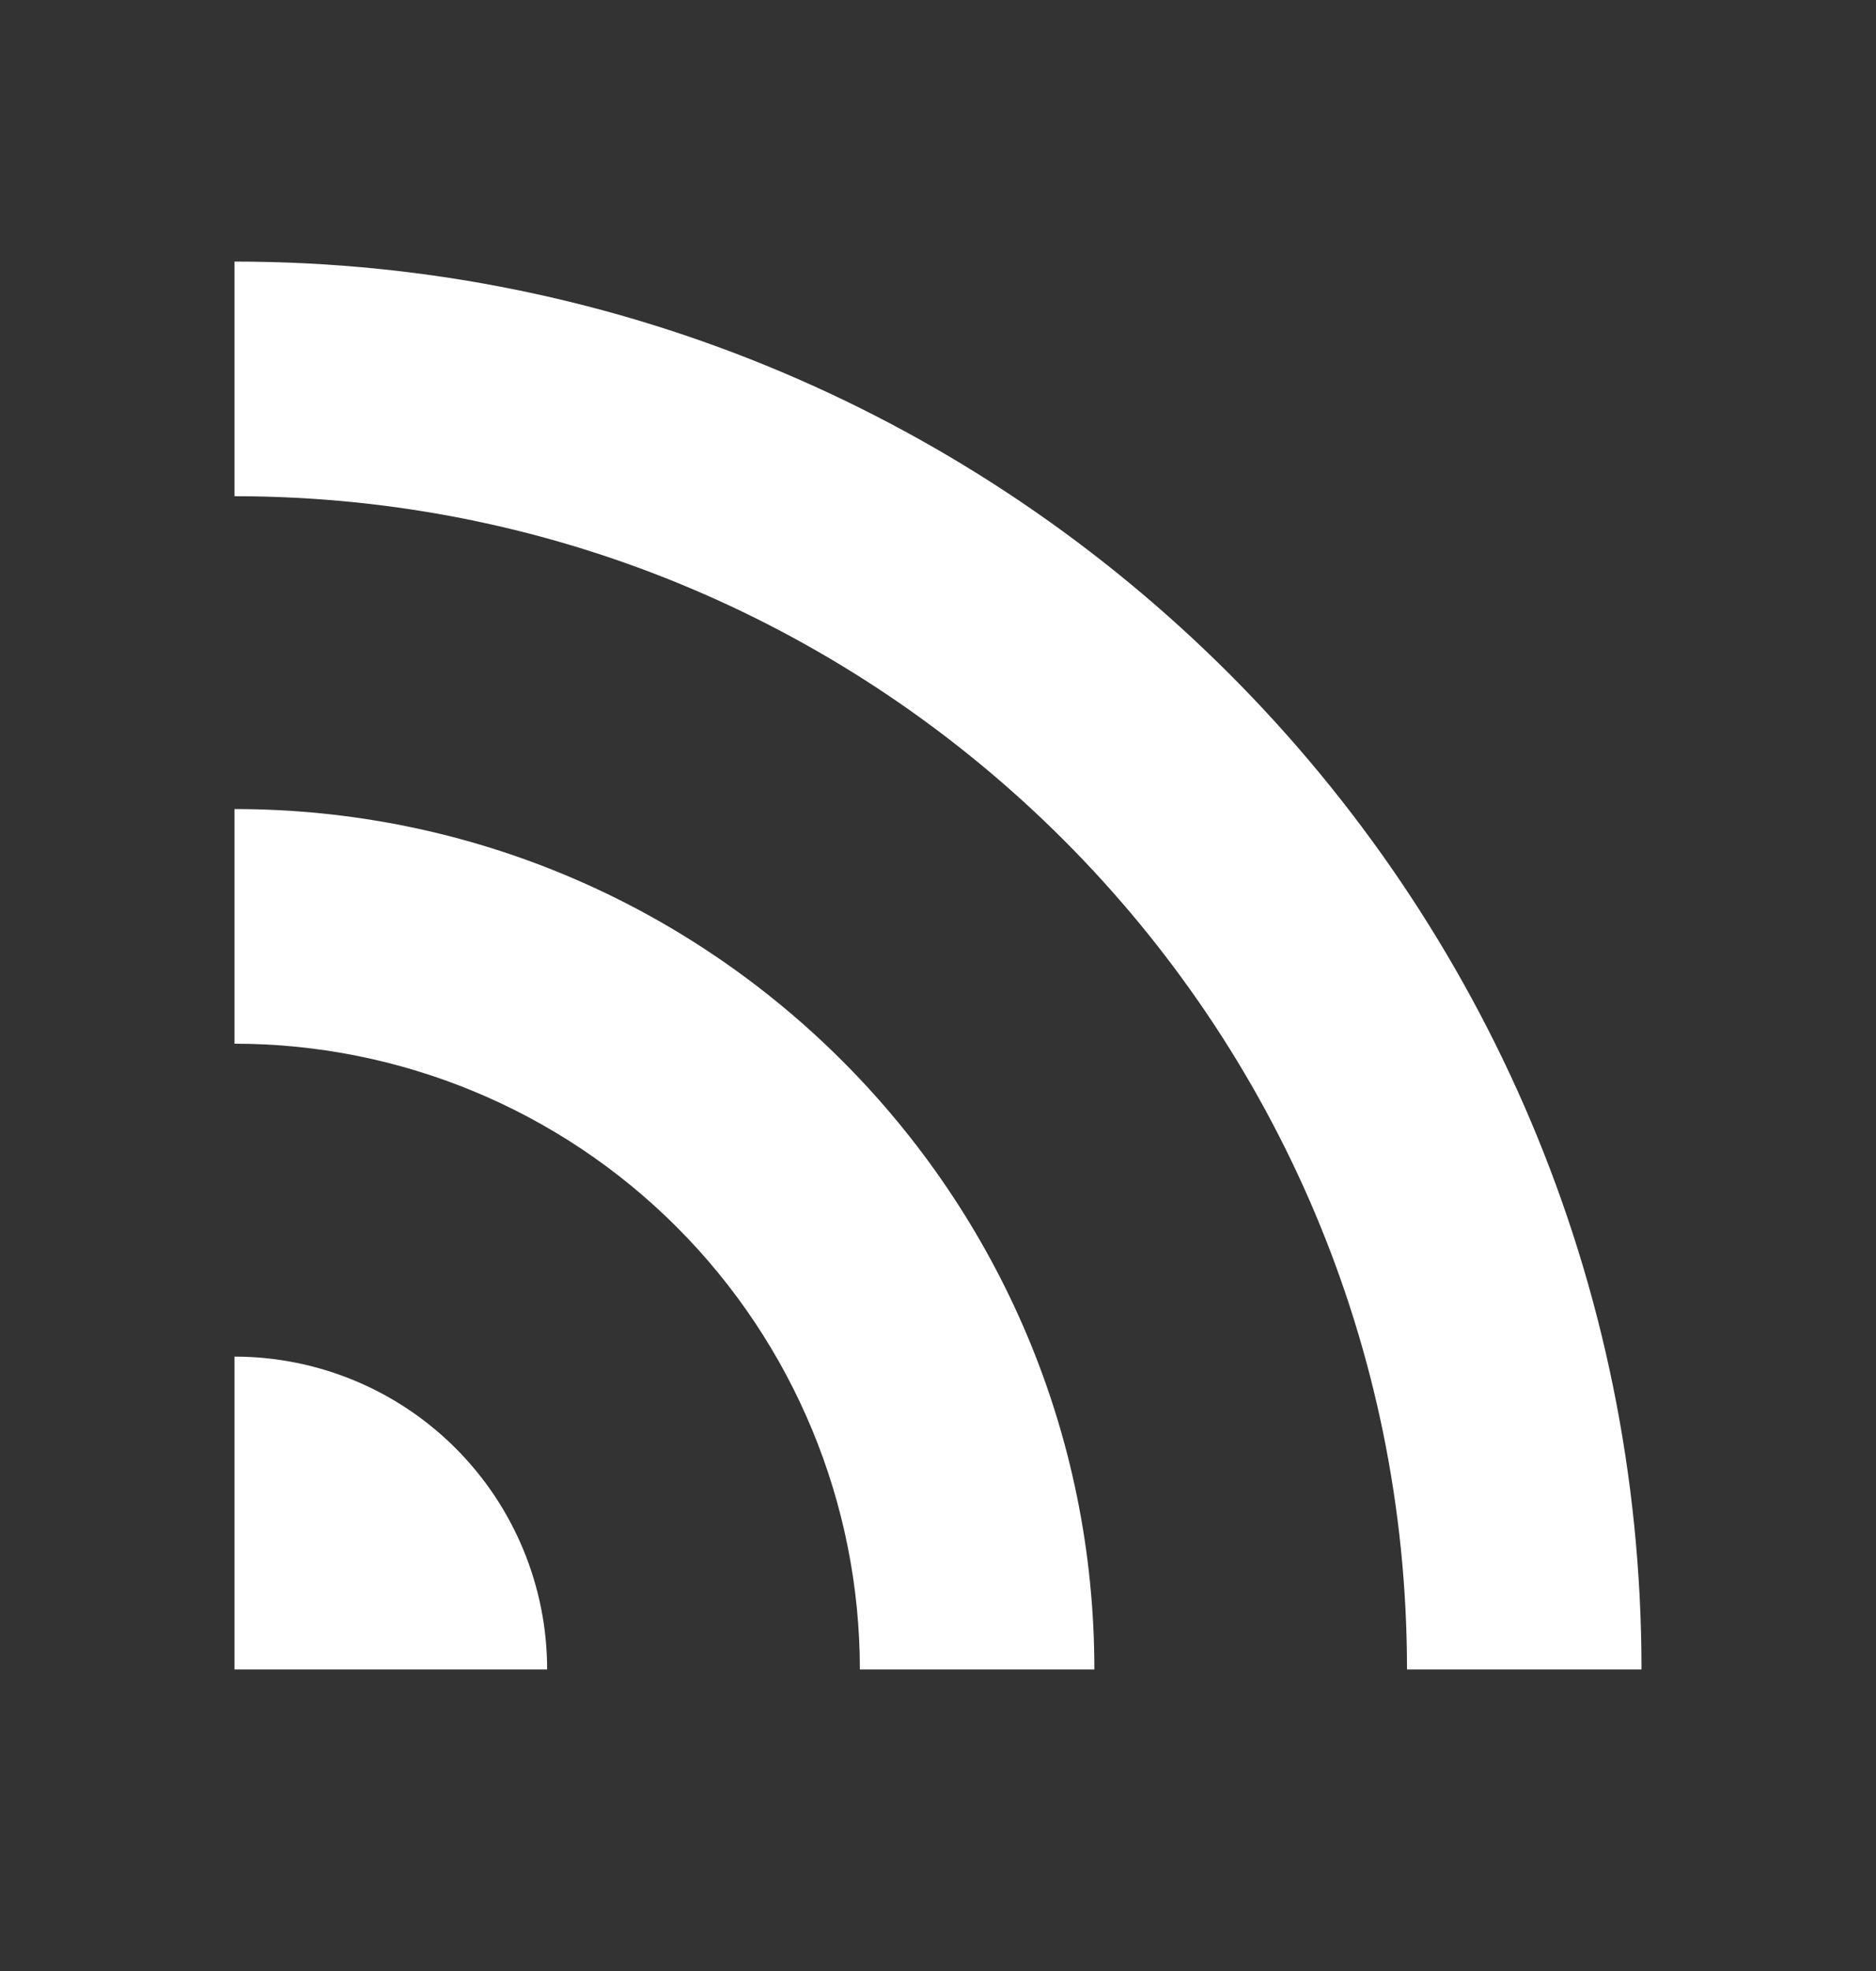 <svg xmlns="http://www.w3.org/2000/svg" fill="none" viewBox="0 0 20 21" height="21" width="20">
<rect x="0" y="0" width="20" height="21" fill="#333333" stroke="none"/>
<path fill="white" d="M2.5 2.787C10.784 2.787 17.5 9.503 17.5 17.787H15C15 10.884 9.403 5.287 2.5 5.287V2.787ZM2.5 8.62C7.562 8.62 11.667 12.725 11.667 17.787H9.167C9.167 16.019 8.464 14.323 7.214 13.073C5.964 11.823 4.268 11.12 2.5 11.12V8.62ZM2.5 14.454C3.384 14.454 4.232 14.805 4.857 15.43C5.482 16.055 5.833 16.903 5.833 17.787H2.5V14.454Z"></path>
</svg>
